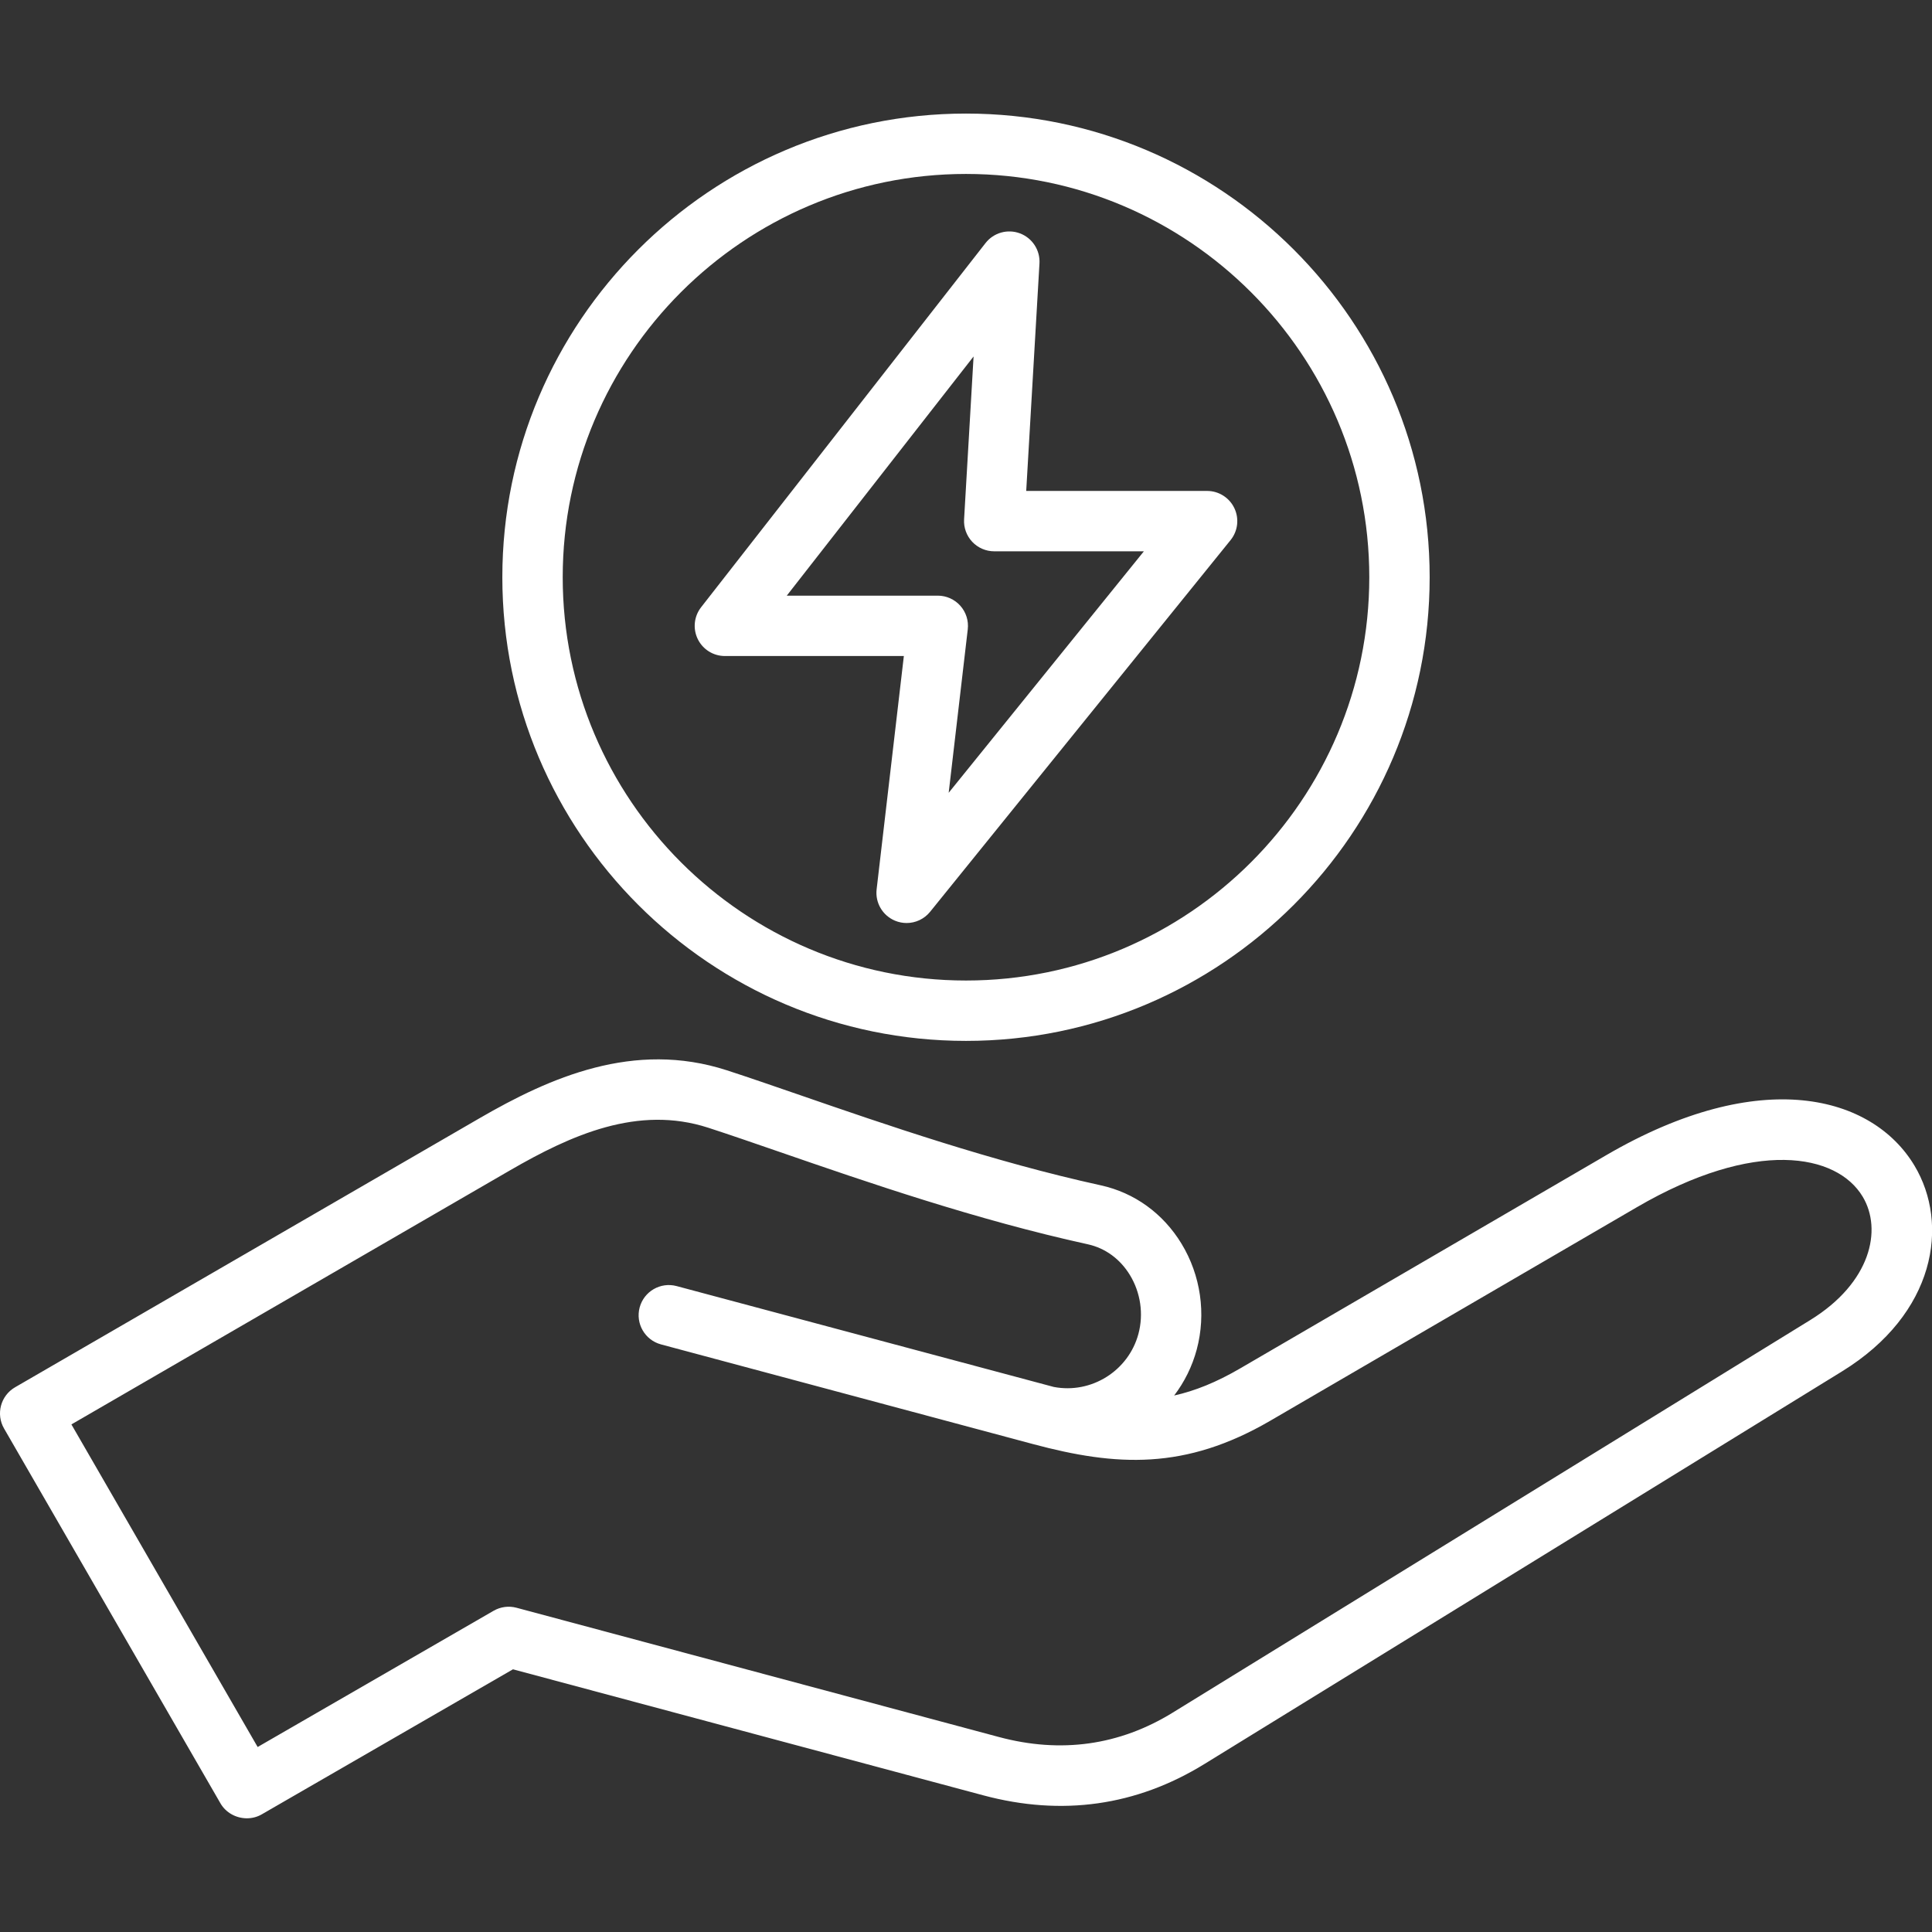<?xml version="1.0" encoding="UTF-8"?> <svg xmlns="http://www.w3.org/2000/svg" xmlns:xlink="http://www.w3.org/1999/xlink" xmlns:svgjs="http://svgjs.com/svgjs" width="512" height="512" x="0" y="0" viewBox="0 0 512 512" style="enable-background:new 0 0 512 512" xml:space="preserve" class=""><rect x="0" y="0" width="512" height="512" fill="#333333" stroke="none"/> <g> <path d="m507.36 308.916c-11.132-18.583-40.693-26.656-81.644-2.807l-97.116 56.566c-6.238 3.634-11.897 5.924-17.437 7.15 2.705-3.552 4.771-7.664 5.987-12.201 2.529-9.44 1.056-19.661-4.043-28.04-4.876-8.015-12.468-13.505-21.377-15.459-28.696-6.292-57.019-16.072-79.775-23.93-7.024-2.426-13.659-4.717-19.325-6.554-24.645-7.991-46.963 1.934-65.549 12.699l-123.091 71.303c-3.819 2.212-5.125 7.1-2.918 10.922l57.351 99.337c1.455 2.521 4.175 3.936 6.928 3.963 1.376.014 2.761-.32 4-1.035.026-.015 66.591-38.447 66.591-38.447l124.634 33.396c20.867 5.59 40.582 2.8 58.599-8.294l168.942-104.028c24.898-15.331 28.527-39.042 19.243-54.541zm-27.632 40.917-168.943 104.028c-14.122 8.696-29.62 10.871-46.069 6.463l-127.834-34.253c-2.047-.547-4.232-.261-6.07.799l-62.532 36.104-49.357-85.491 116.179-67.298c16.314-9.45 33.976-17.364 52.594-11.324 5.521 1.791 12.087 4.058 19.038 6.458 23.151 7.994 51.963 17.942 81.57 24.435 4.599 1.008 8.554 3.901 11.136 8.146 2.838 4.664 3.66 10.344 2.257 15.583-2.625 9.801-12.487 15.979-22.442 14.069-.16-.031-99.941-26.726-99.941-26.726-4.266-1.143-8.653 1.39-9.798 5.657-1.144 4.268 1.39 8.654 5.657 9.798l98.567 26.41c22.104 5.924 40.342 6.956 62.914-6.19l97.117-56.566c31.346-18.258 53.006-14.25 59.864-2.798 5.247 8.761 2.155 22.805-13.907 32.696zm-223.728-73.985c67.754 0 122.875-55.122 122.875-122.875s-55.121-122.875-122.875-122.875-122.875 55.121-122.875 122.875 55.121 122.875 122.875 122.875zm0-229.75c58.931 0 106.875 47.944 106.875 106.875s-47.944 106.875-106.875 106.875-106.875-47.944-106.875-106.875 47.944-106.875 106.875-106.875zm-63.895 127.756h47.426l-7.215 61.828c-.412 3.537 1.563 6.921 4.846 8.302 1.004.422 2.057.626 3.098.626 2.363 0 4.67-1.049 6.225-2.971l79.632-98.506c1.938-2.397 2.326-5.695.997-8.477-1.328-2.782-4.136-4.553-7.219-4.553h-47.936l3.513-60.303c.204-3.495-1.889-6.716-5.163-7.951-3.277-1.235-6.974-.197-9.128 2.561l-75.38 96.519c-1.883 2.411-2.227 5.683-.886 8.432 1.342 2.75 4.132 4.493 7.19 4.493zm65.903-79.386-2.515 43.17c-.128 2.199.656 4.353 2.167 5.955 1.512 1.602 3.617 2.51 5.819 2.51h39.661l-51.729 63.99 5.055-43.312c.265-2.268-.452-4.541-1.971-6.246-1.518-1.706-3.692-2.681-5.976-2.681h-40.016z" fill="#ffffff" data-original="#000000" class=""></path> </g> </svg> 